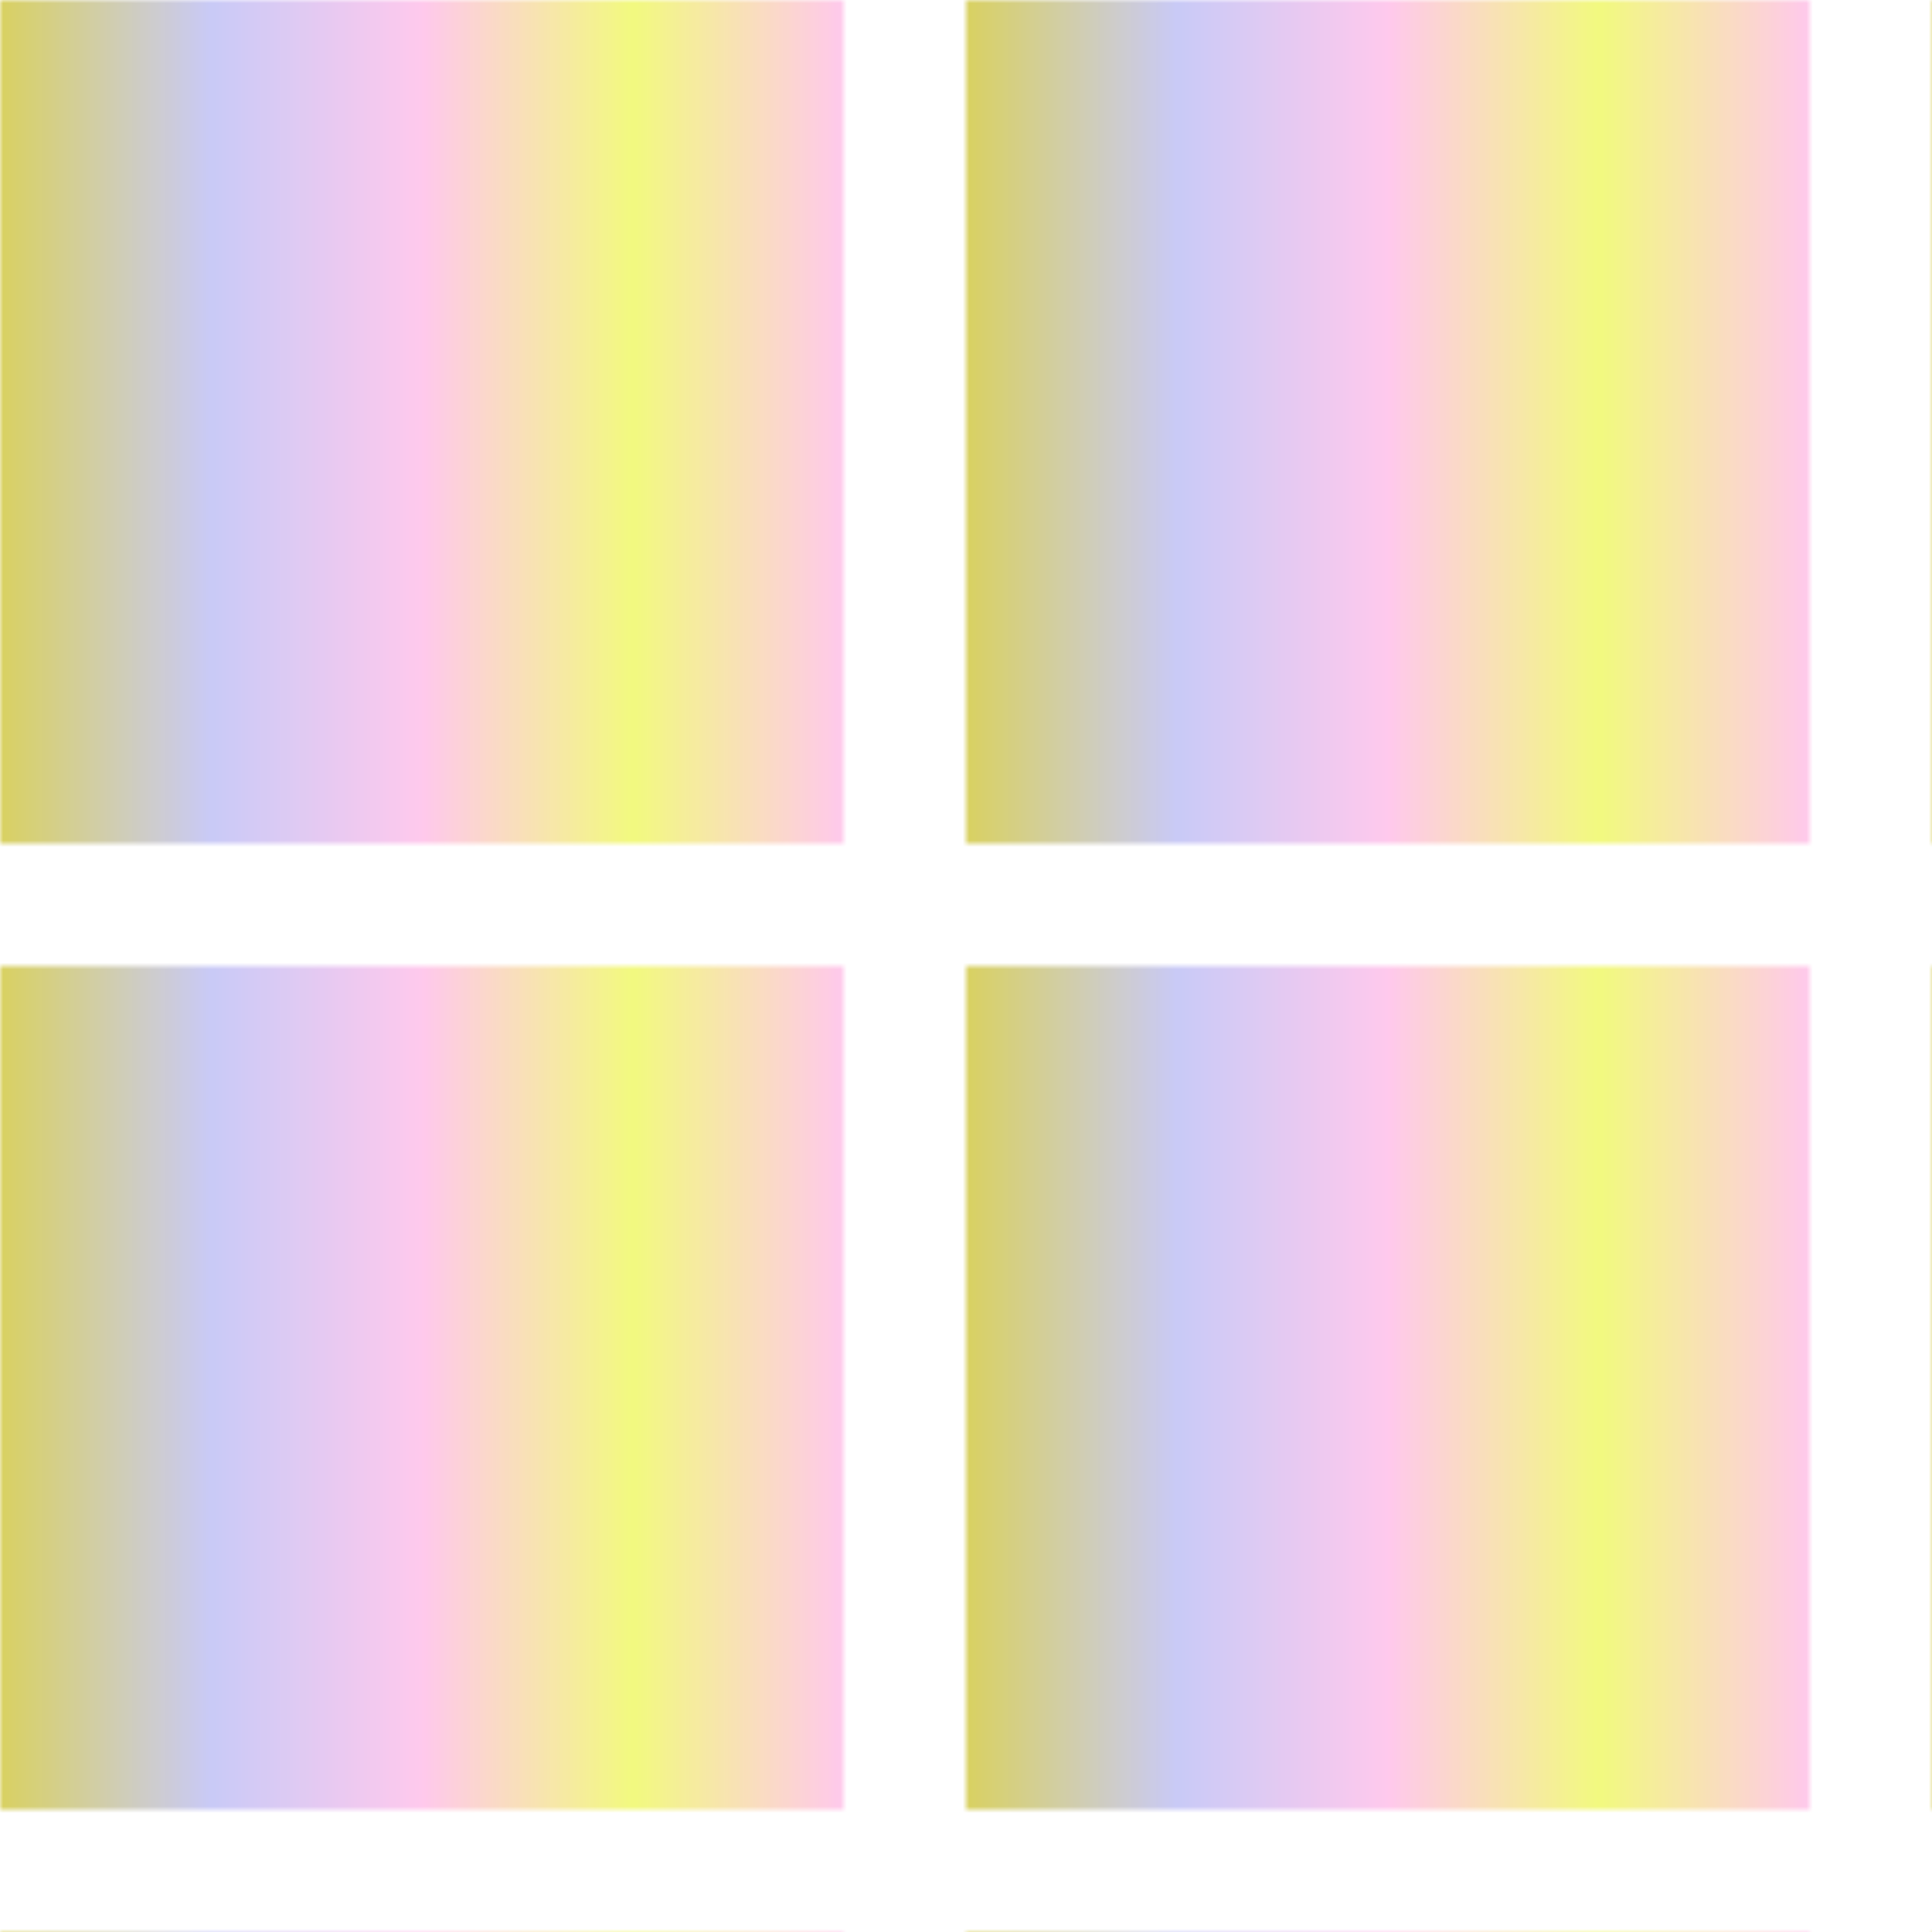 <svg version="2.0" xmlns="http://www.w3.org/2000/svg" preserveAspectRatio="xMinYMin meet" viewBox="0 0 300 300"><defs><linearGradient id="tid57-pattern-background-fill"><stop offset="0%"  stop-color="#D9D161" /><stop offset="25%"  stop-color="#C9CAF7" /><stop offset="50%"  stop-color="#FFC9ED" /><stop offset="75%"  stop-color="#F2FA7F" /><stop offset="100%"  stop-color="#FFC9ED" /></linearGradient><pattern id="tid57-background" x="0" y="0" width="150" height="150" patternUnits="userSpaceOnUse" ><rect class="tid57-pattern-background" x="0" y="0" width="131" height="131" /></pattern></defs><style>.tid57-pattern-background { fill: url(#tid57-pattern-background-fill) } </style><rect x="0" y="0" width="100%" height="100%" fill="url(#tid57-background)" /></svg>